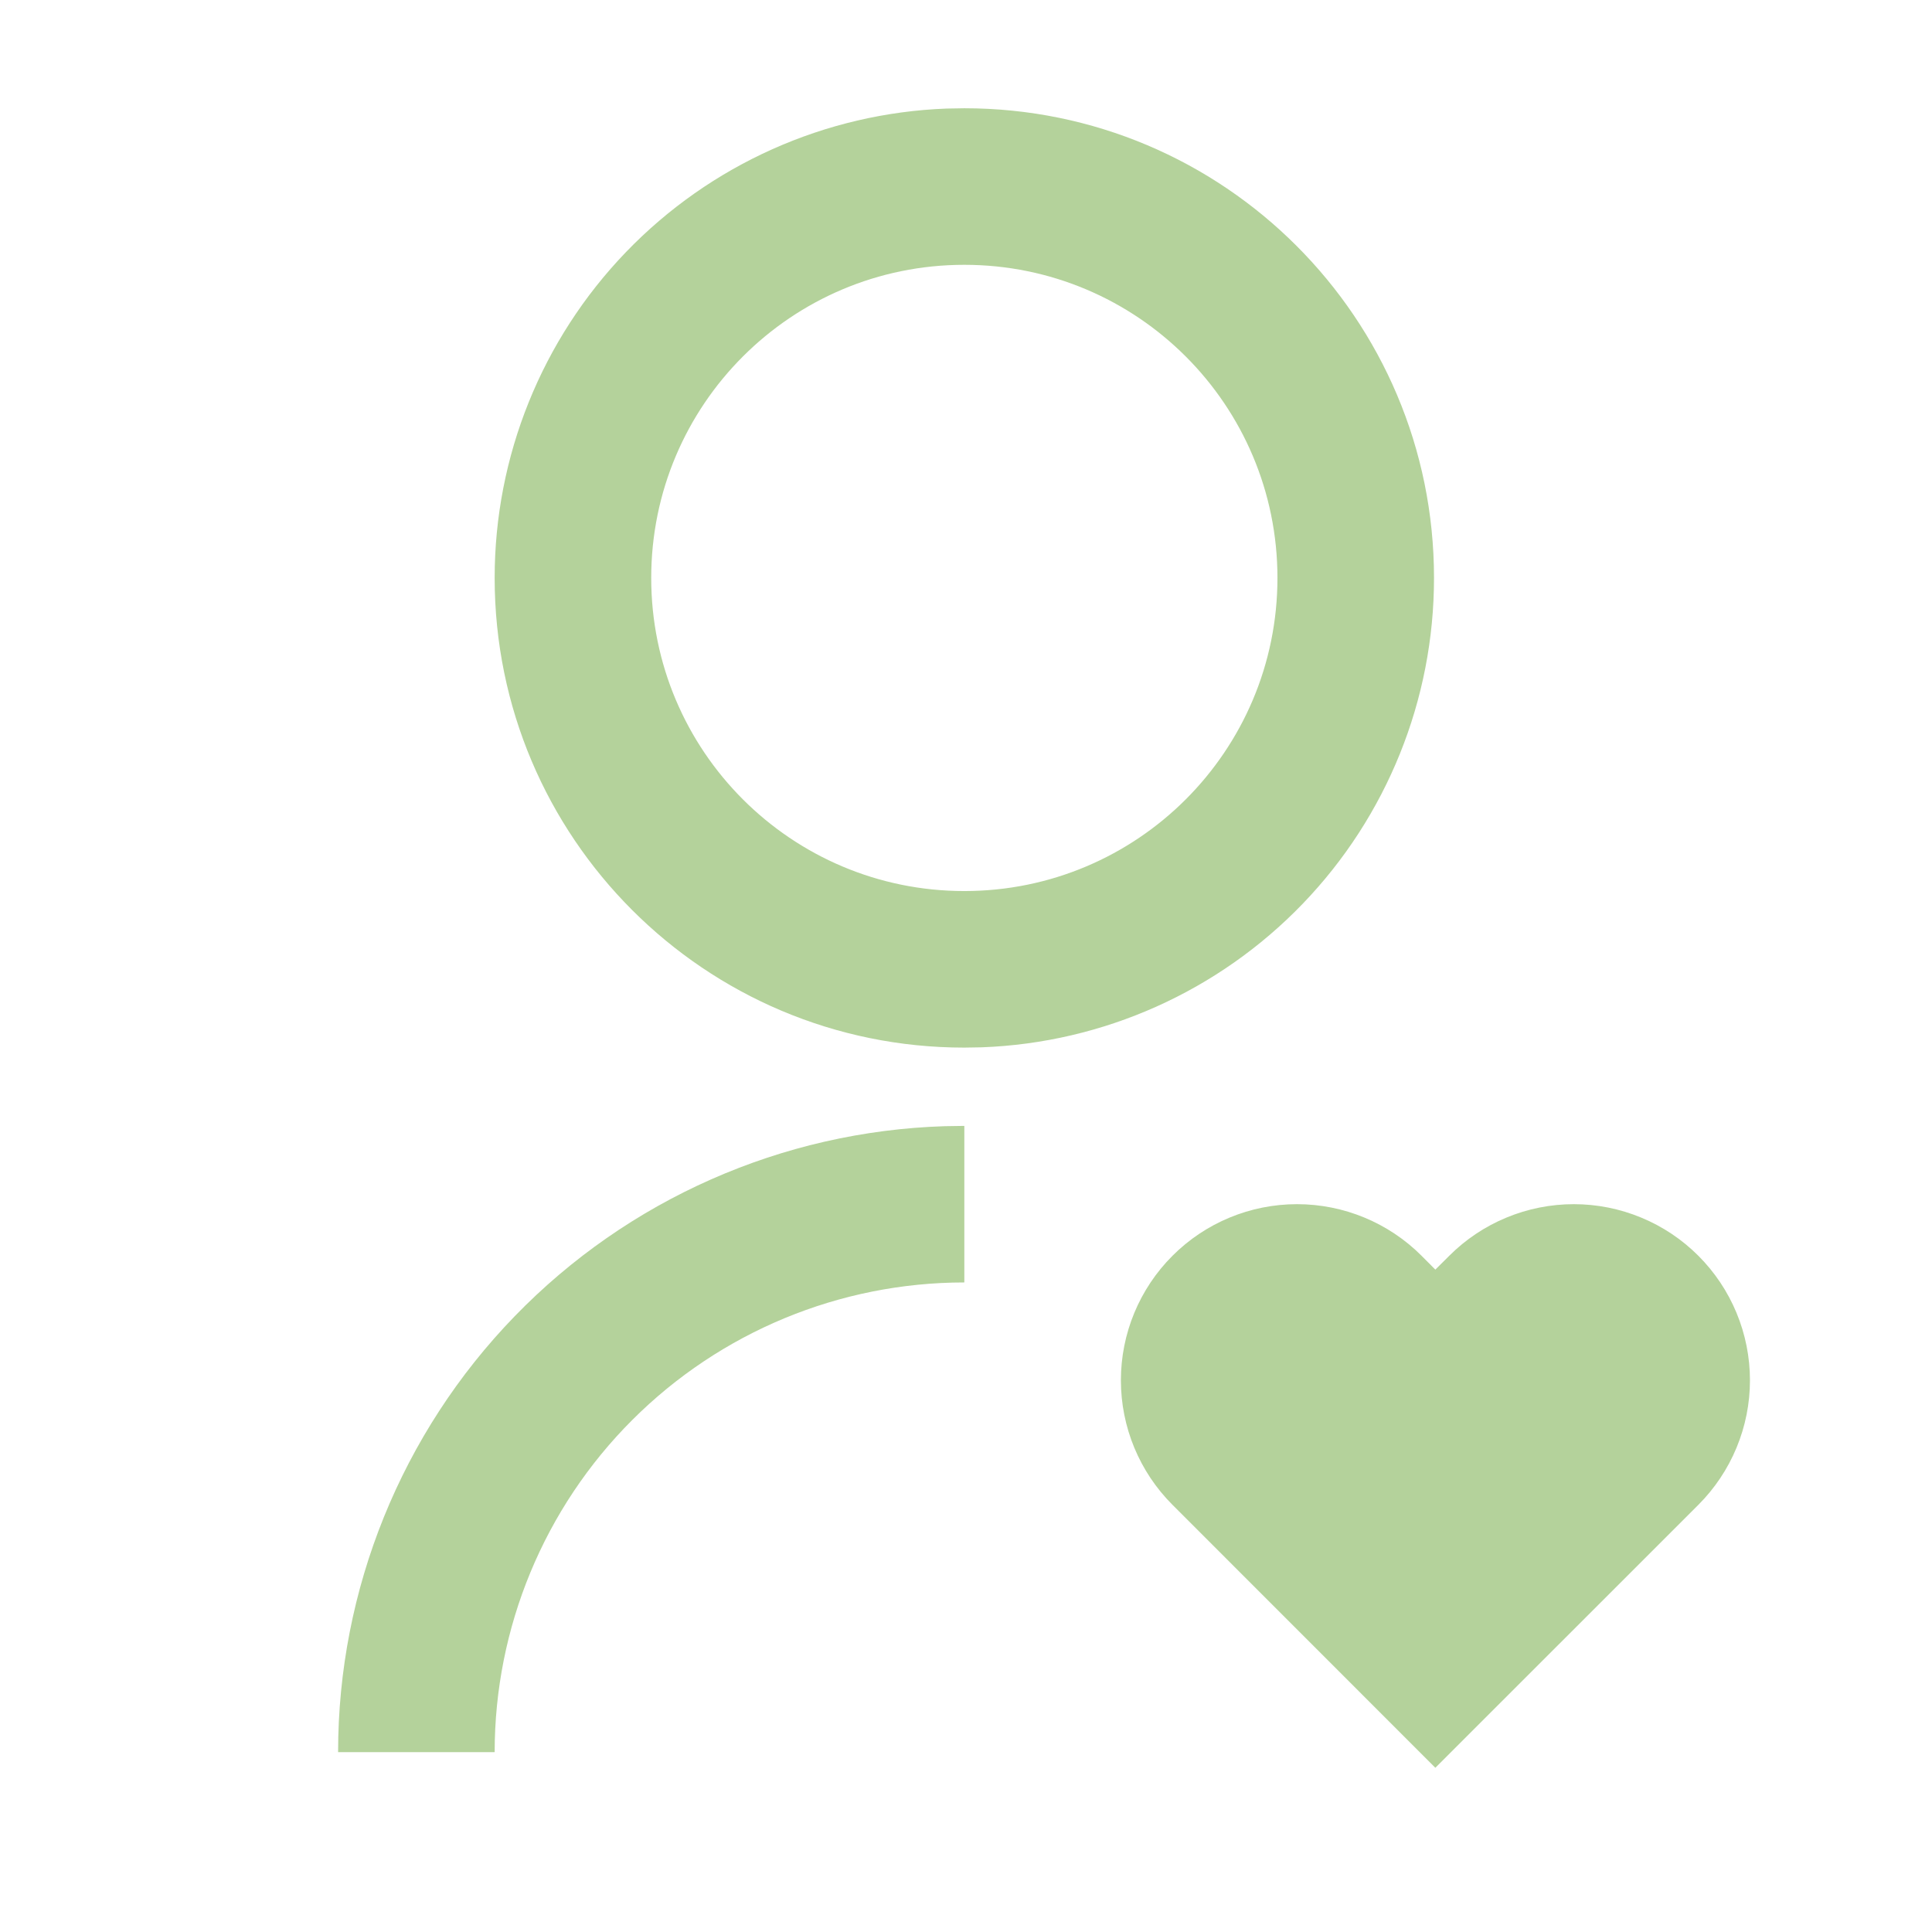 <svg width="58" height="58" viewBox="0 0 58 58" fill="none" xmlns="http://www.w3.org/2000/svg">
<g clip-path="url(#clip0_4892_11608)">
<path d="M42.676 37.699L43.09 38.115L43.508 37.699C43.999 37.208 44.582 36.818 45.224 36.553C45.865 36.287 46.553 36.15 47.247 36.15C47.941 36.15 48.629 36.287 49.27 36.553C49.912 36.818 50.495 37.208 50.986 37.699C51.477 38.19 51.866 38.773 52.132 39.414C52.398 40.056 52.535 40.743 52.535 41.438C52.535 42.132 52.398 42.819 52.132 43.461C51.866 44.102 51.477 44.685 50.986 45.176L43.09 53.07L35.199 45.176C34.207 44.185 33.65 42.84 33.65 41.438C33.65 40.035 34.207 38.69 35.199 37.699C36.19 36.707 37.535 36.15 38.937 36.15C40.34 36.15 41.685 36.707 42.676 37.699ZM28.95 33.8V38.5C25.21 38.5 21.624 39.986 18.98 42.63C16.335 45.274 14.85 48.86 14.85 52.6H10.15C10.15 47.716 12.051 43.023 15.45 39.516C18.85 36.009 23.48 33.962 28.362 33.809L28.95 33.8ZM28.95 3.25C36.74 3.25 43.05 9.56 43.05 17.35C43.051 20.998 41.638 24.505 39.107 27.133C36.576 29.761 33.125 31.305 29.479 31.441L28.95 31.45C21.16 31.45 14.85 25.14 14.85 17.35C14.849 13.702 16.262 10.195 18.793 7.567C21.324 4.939 24.775 3.395 28.421 3.259L28.95 3.25ZM28.95 7.95C23.756 7.95 19.55 12.156 19.55 17.35C19.55 22.544 23.756 26.75 28.95 26.75C34.143 26.75 38.35 22.544 38.35 17.35C38.35 12.156 34.143 7.95 28.95 7.95Z" fill="#B4D29B"/>
</g>
<defs>
<clipPath id="clip0_4892_11608">
<rect width="56.4" height="56.4" fill="white" transform="translate(0.75 0.9)"/>
</clipPath>
</defs>
</svg>
